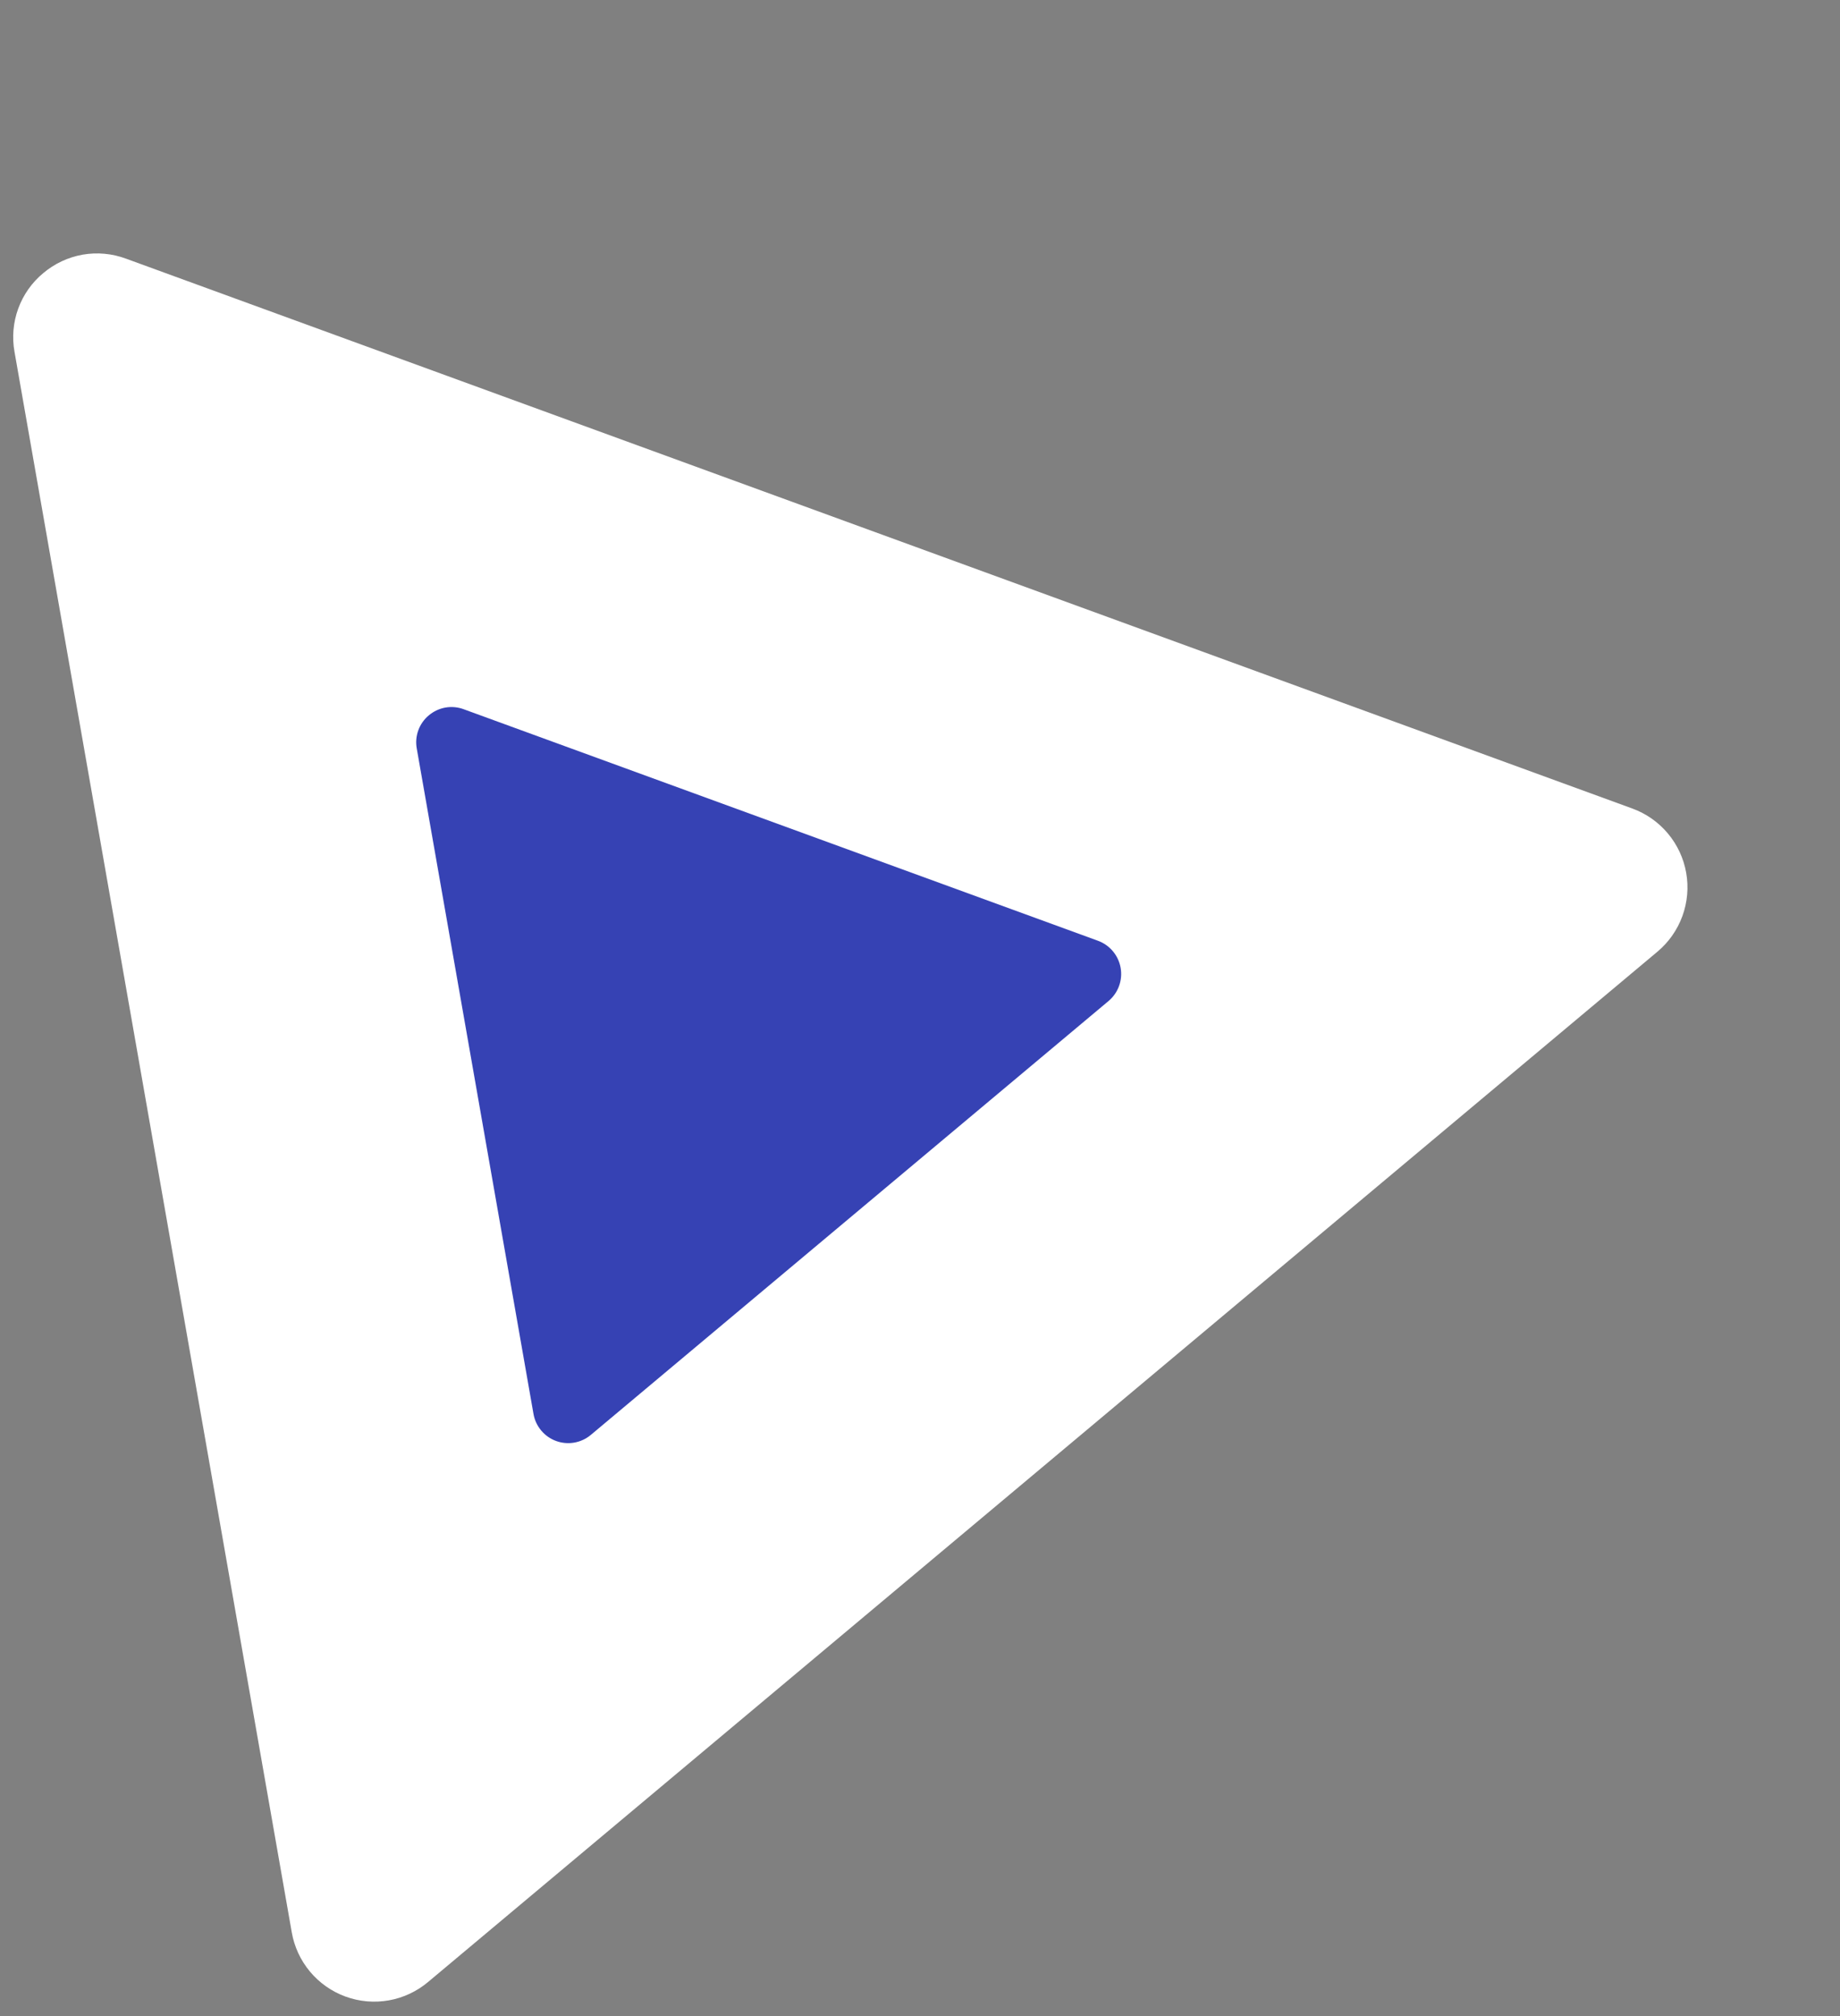 <?xml version="1.0" encoding="UTF-8"?> <svg xmlns="http://www.w3.org/2000/svg" width="210" height="230" viewBox="0 0 210 230" fill="none"><rect x="0" y="0" width="210" height="230" fill="#808080" stroke="none"/> <path fill-rule="evenodd" clip-rule="evenodd" d="M186.3 92.239L14.367 29.503C12.794 28.922 11.095 28.766 9.442 29.05L9.415 29.055C7.763 29.351 6.218 30.077 4.935 31.159C3.64 32.232 2.654 33.63 2.078 35.211C1.502 36.791 1.357 38.496 1.658 40.151L33.294 220.418C33.578 222.077 34.296 223.631 35.374 224.923C36.452 226.215 37.853 227.2 39.434 227.776C41.015 228.353 42.72 228.502 44.377 228.208C46.034 227.914 47.584 227.187 48.87 226.102L189.166 108.569C190.454 107.49 191.435 106.091 192.011 104.513C192.587 102.934 192.737 101.232 192.447 99.577C192.157 97.922 191.436 96.373 190.356 95.085C189.277 93.796 187.878 92.815 186.3 92.239Z" fill="white"></path> <g clip-path="url(#clip0_63_797)"> <path fill-rule="evenodd" clip-rule="evenodd" d="M125.309 107.325L52.917 80.91C52.254 80.665 51.539 80.6 50.843 80.719L50.831 80.721C50.136 80.846 49.485 81.152 48.945 81.607C48.4 82.059 47.985 82.648 47.742 83.313C47.5 83.979 47.438 84.697 47.565 85.393L60.886 161.295C61.005 161.994 61.308 162.648 61.762 163.192C62.215 163.736 62.805 164.151 63.471 164.394C64.136 164.637 64.855 164.699 65.552 164.575C66.25 164.452 66.903 164.146 67.444 163.688L126.516 114.201C127.058 113.747 127.471 113.158 127.714 112.493C127.957 111.828 128.02 111.112 127.898 110.415C127.775 109.718 127.472 109.066 127.017 108.523C126.563 107.981 125.974 107.568 125.309 107.325Z" fill="#3642B4"></path> </g> <defs> <clipPath id="clip0_63_797"> <rect width="85.134" height="85.134" fill="white" transform="translate(41.777 82.311) rotate(-9.954)"></rect> </clipPath> </defs> </svg> 